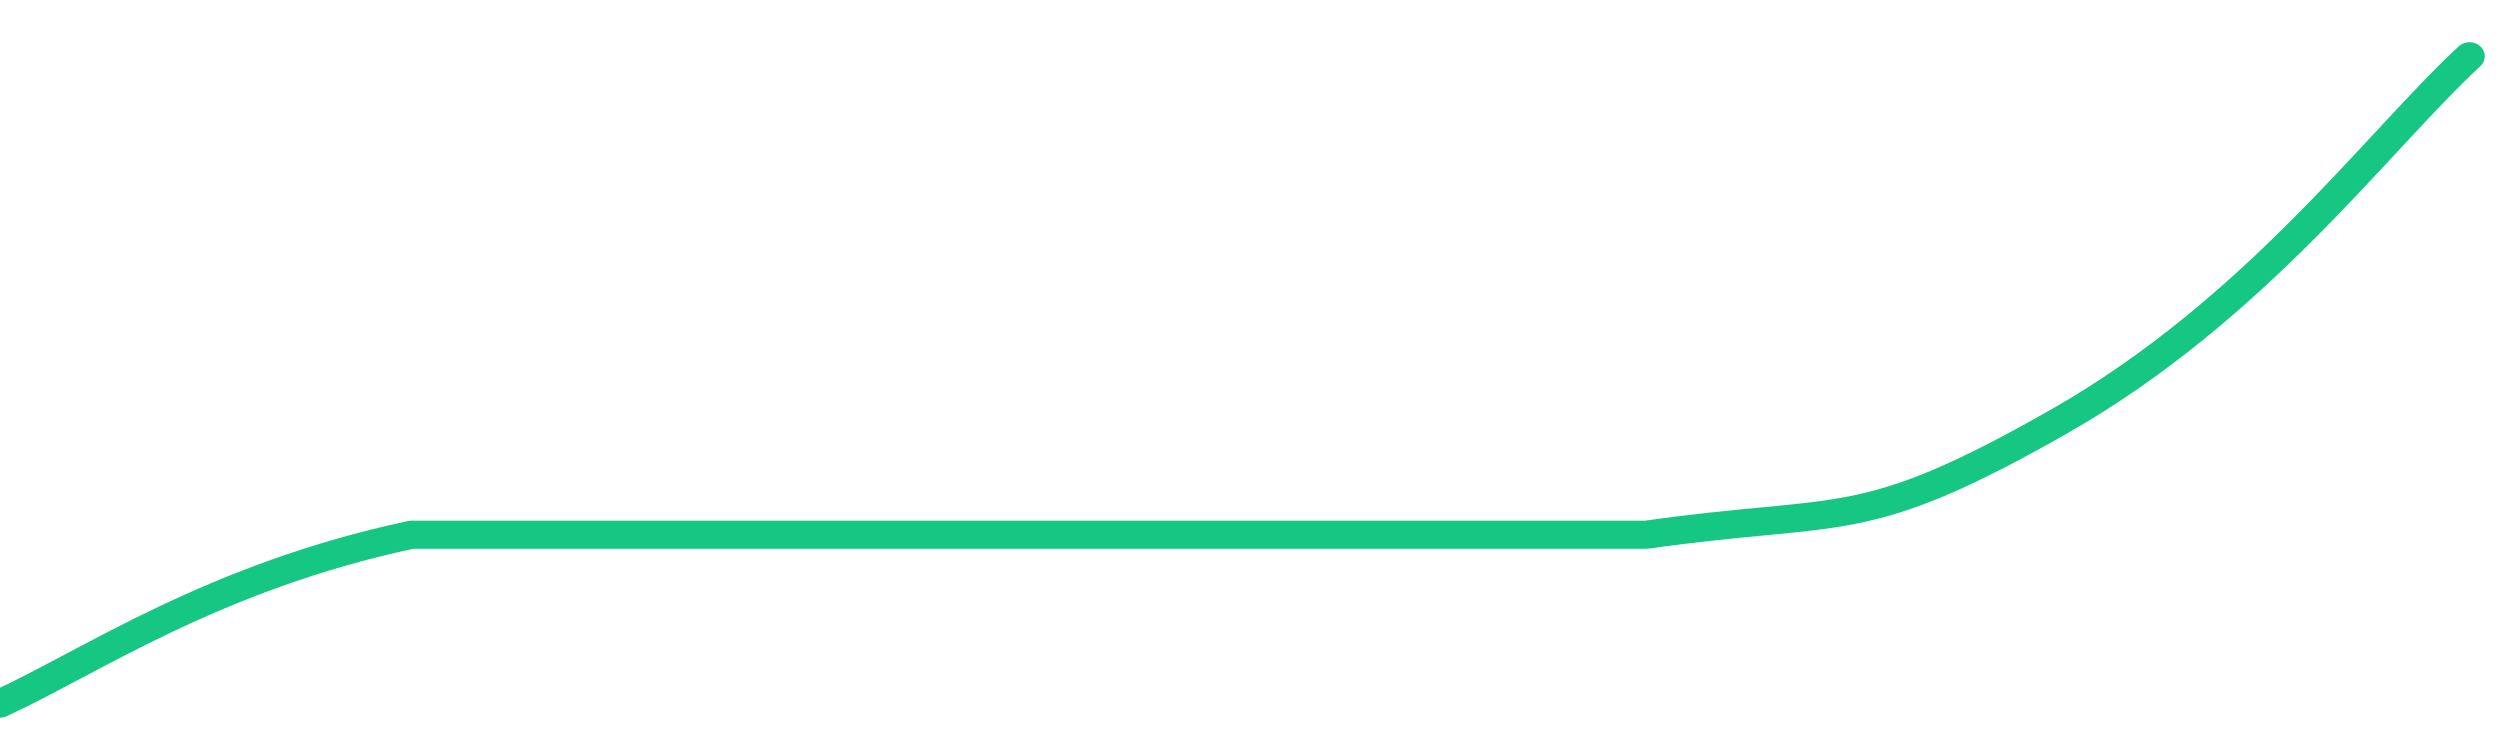 <svg height="48px" width="164px" viewBox="0 0 164 52" preserveAspectRatio="none" xmlns="http://www.w3.org/2000/svg"><path d="M 0 50 C 6 47 14 41 27 38 C 40 38 41 38 54 38 C 67 38 68 38 81 38 C 94 38 95 38 108 38 C 121 36 122 38 135 30 C 148 22 156 10 162 4" stroke-width="2" stroke="#16C784" fill="transparent" vector-effect="non-scaling-stroke" stroke-linejoin="round" stroke-linecap="round"/></svg>